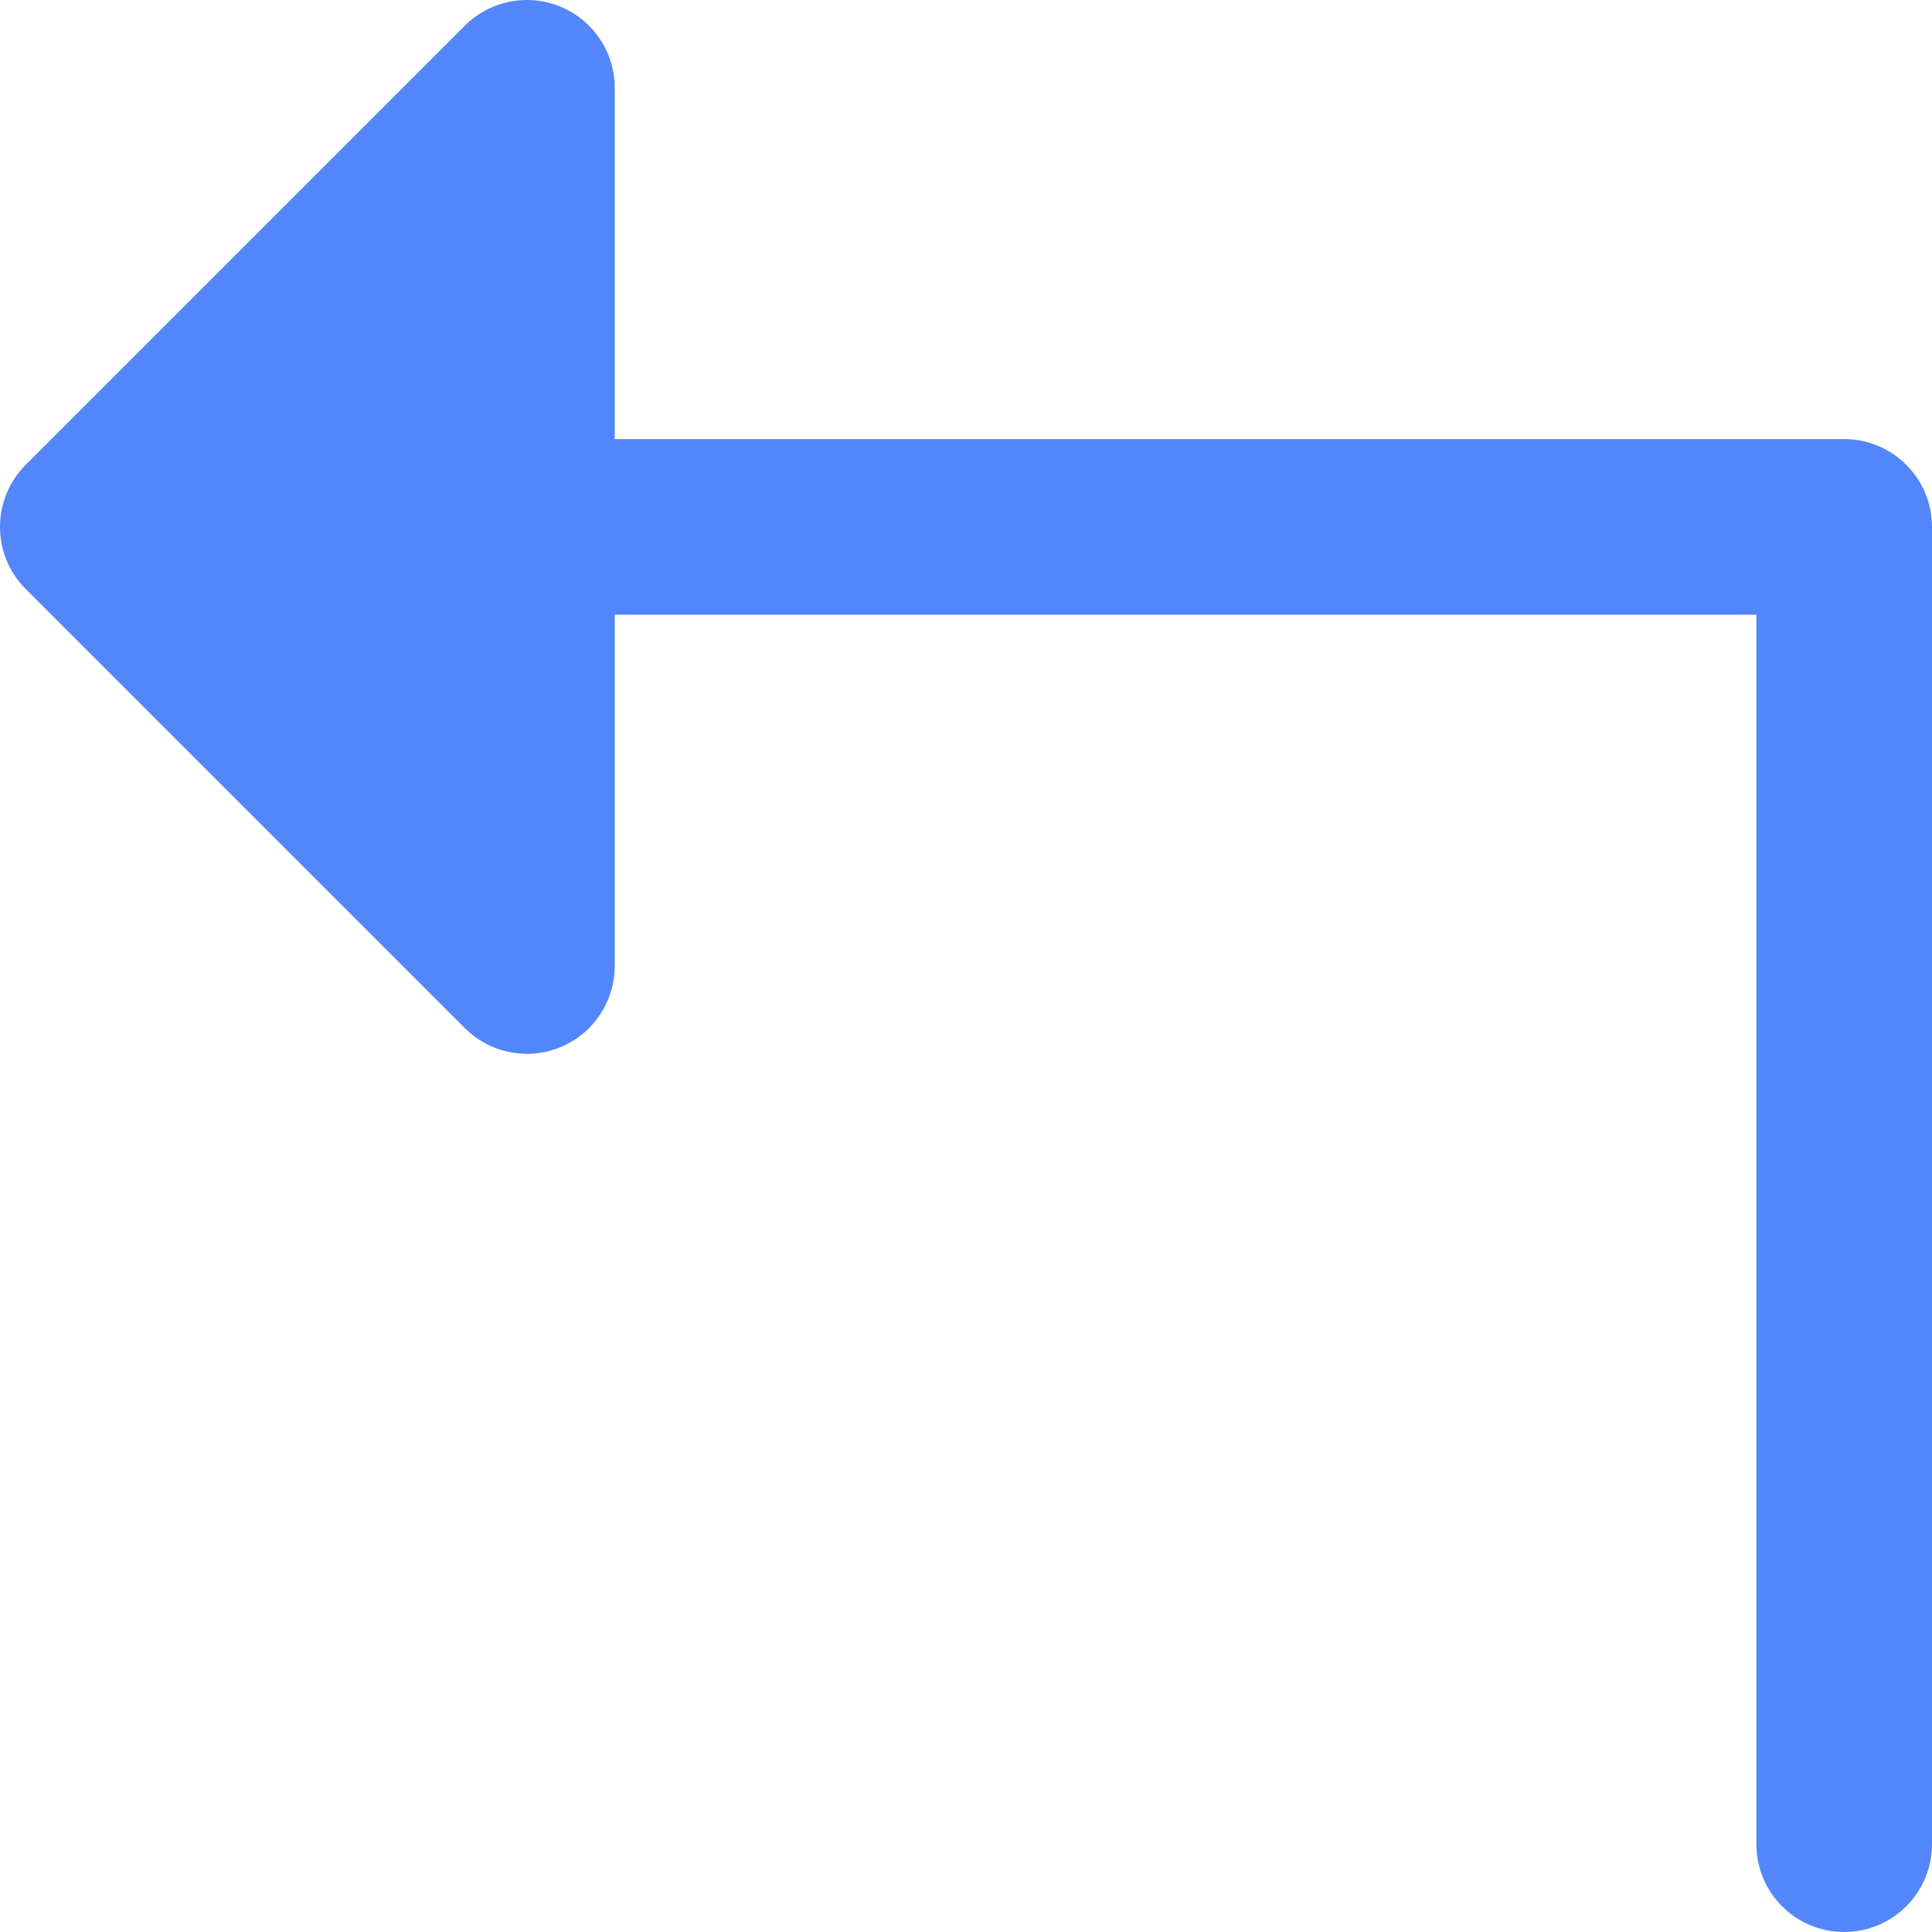 <?xml version="1.0" encoding="iso-8859-1"?>
<!-- Uploaded to: SVG Repo, www.svgrepo.com, Generator: SVG Repo Mixer Tools -->
<svg height="800px" width="800px" version="1.1" id="Layer_1" xmlns="http://www.w3.org/2000/svg" xmlns:xlink="http://www.w3.org/1999/xlink" 
	 viewBox="0 0 512.001 512.001" xml:space="preserve">
<path style="fill:#5286FA;" d="M488.729,116.363H162.911V23.272c0-9.413-5.669-17.9-14.367-21.501
	c-8.692-3.6-18.707-1.61-25.363,5.046L6.817,123.18c-9.089,9.089-9.089,23.824,0,32.912l116.364,116.364
	c4.451,4.453,10.404,6.817,16.46,6.817c2.999,0,6.023-0.579,8.901-1.772c8.696-3.603,14.367-12.089,14.367-21.501V162.91h302.545
	v325.818c0,12.853,10.42,23.273,23.273,23.273S512,501.581,512,488.728V139.635C512.001,126.783,501.581,116.363,488.729,116.363z"
	/>
</svg>